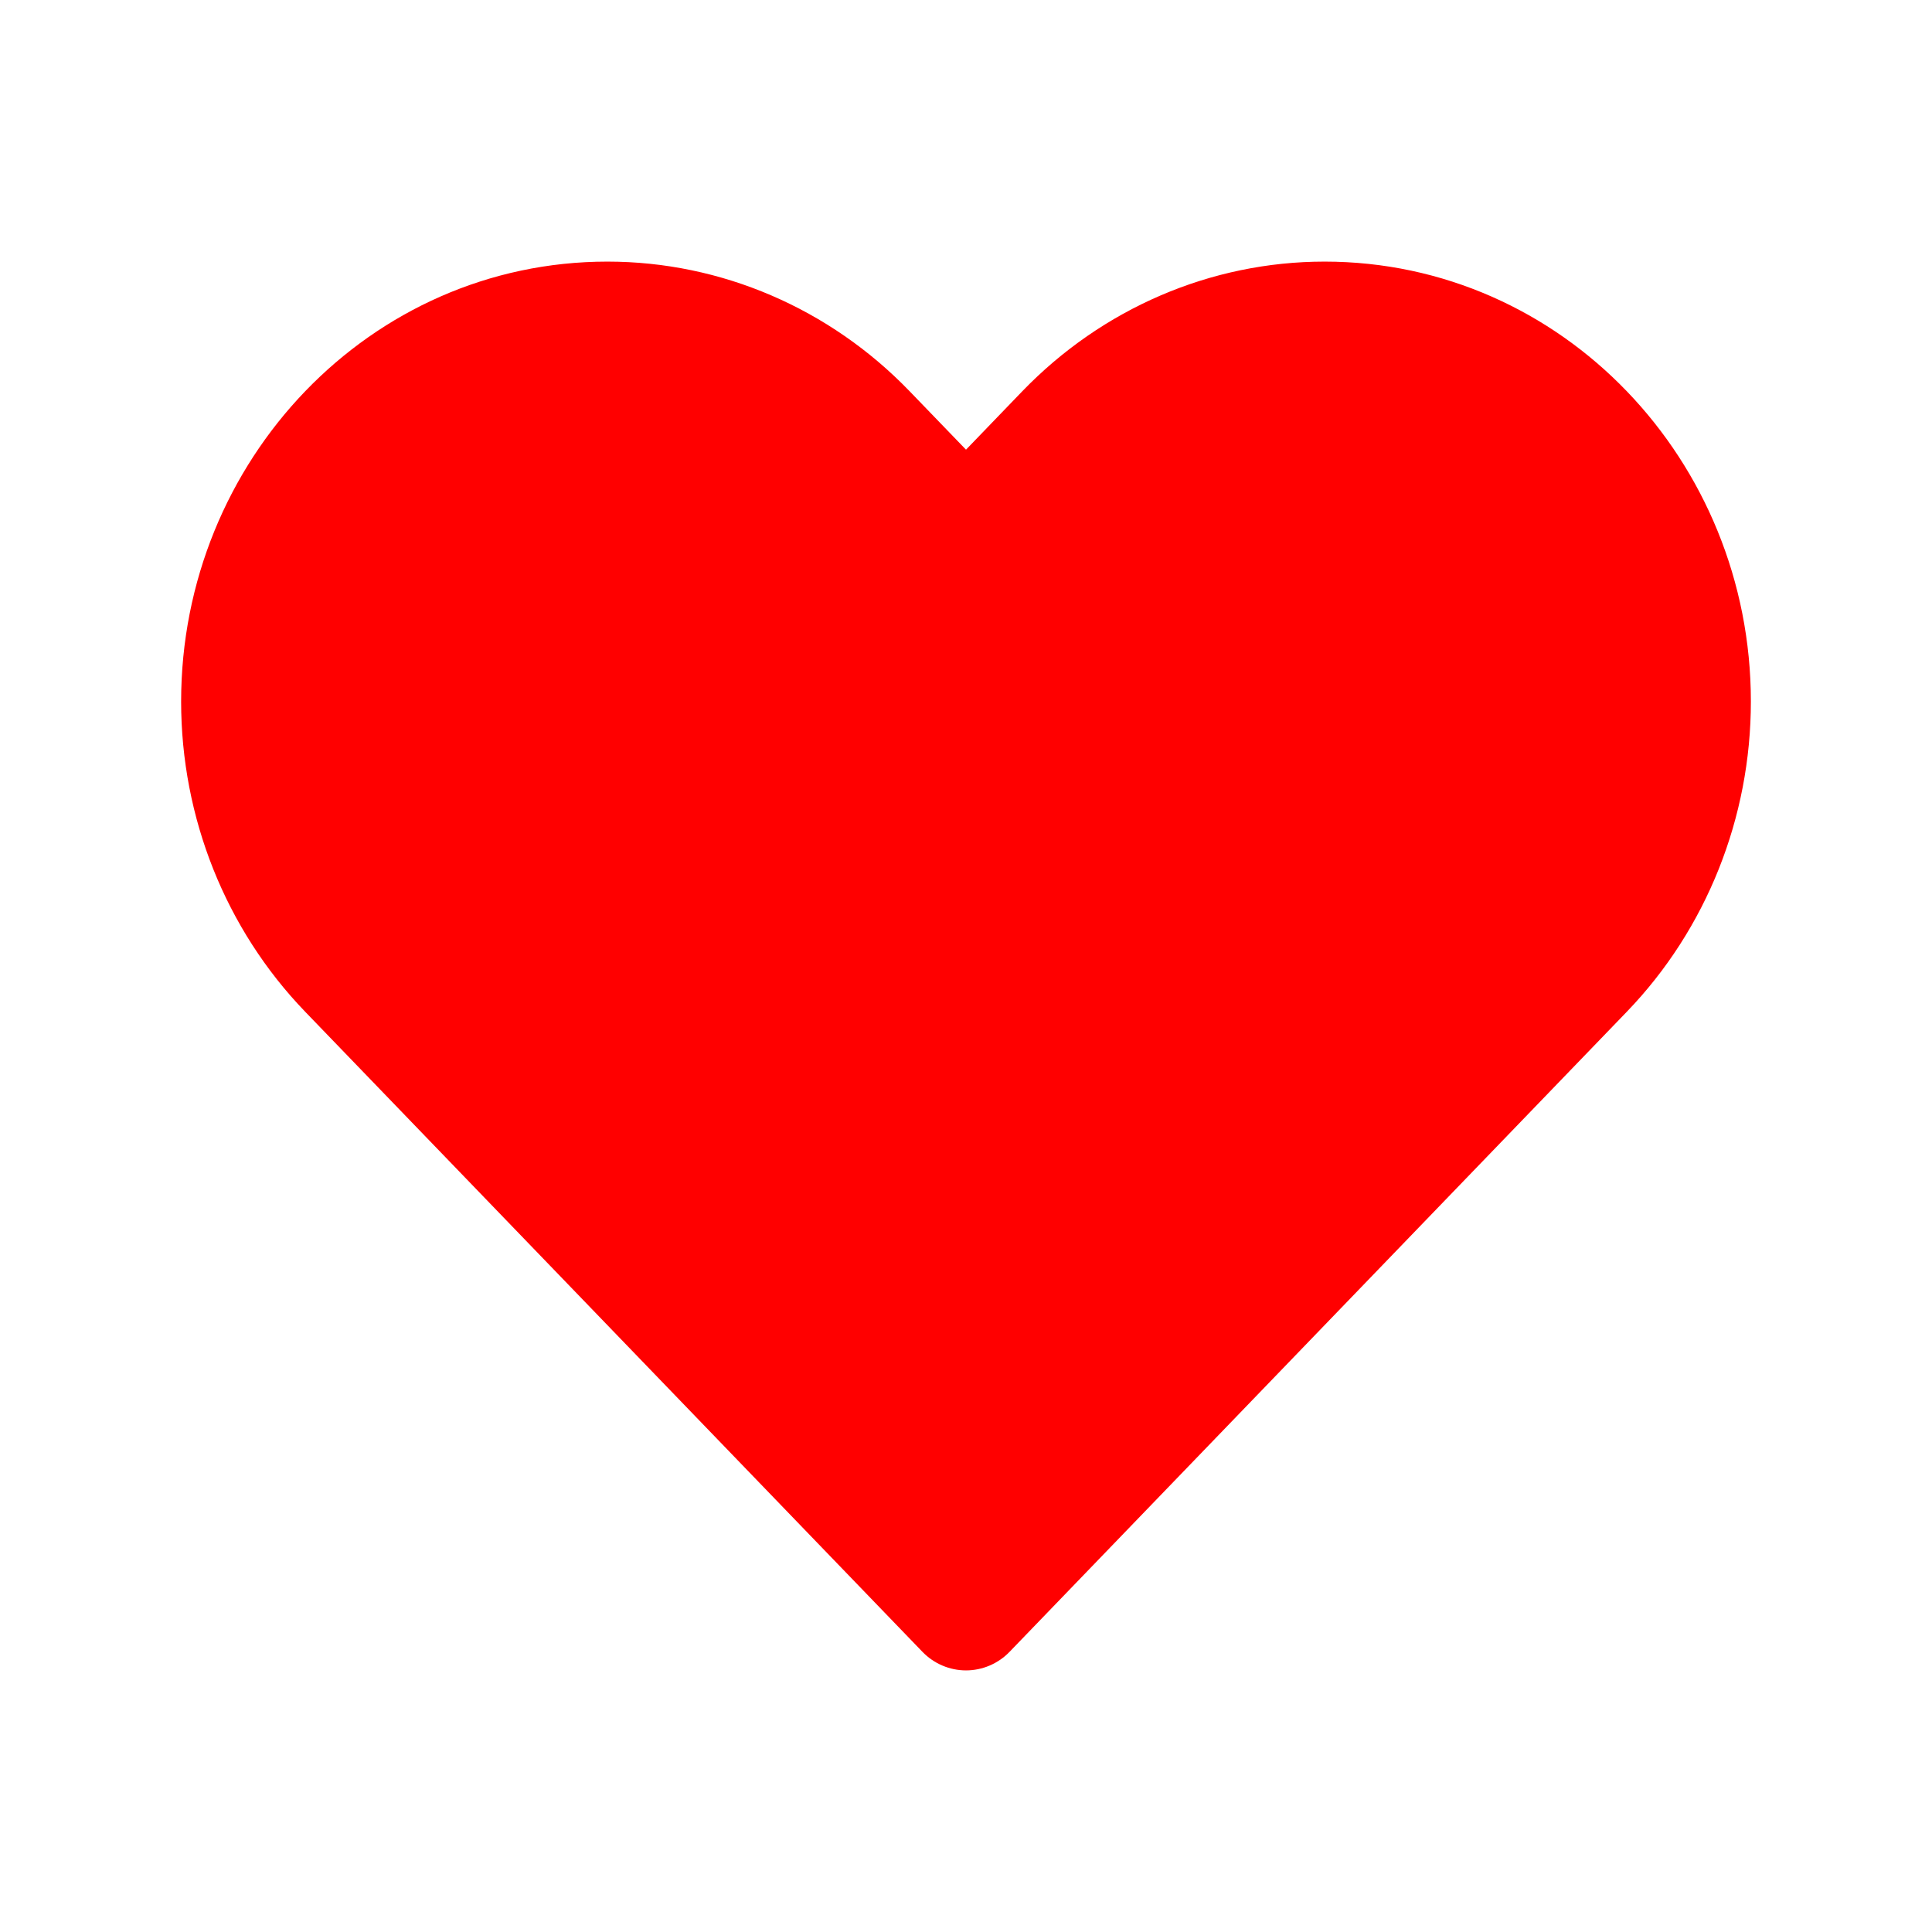 <svg width="32" height="32" viewBox="0 0 32 32" fill="none" xmlns="http://www.w3.org/2000/svg">
<path d="M5.775 16.063L16 26.667L26.225 16.063C27.361 14.885 28 13.286 28 11.619C28 8.148 25.286 5.333 21.939 5.333C20.332 5.333 18.79 5.996 17.653 7.174L16 8.889L14.347 7.174C13.21 5.996 11.668 5.333 10.061 5.333C6.714 5.333 4 8.148 4 11.619C4 13.286 4.639 14.885 5.775 16.063Z" fill="#FF0000"/>
<path d="M5.775 16.063L16 26.667L26.225 16.063C27.361 14.885 28 13.286 28 11.619C28 8.148 25.286 5.333 21.939 5.333C20.332 5.333 18.79 5.996 17.653 7.174L16 8.889L14.347 7.174C13.21 5.996 11.668 5.333 10.061 5.333C6.714 5.333 4 8.148 4 11.619C4 13.286 4.639 14.885 5.775 16.063Z" fill="#FF0000"/>
<path fill-rule="evenodd" clip-rule="evenodd" d="M3 11.619C3 7.63 6.127 4.333 10.061 4.333C11.946 4.333 13.745 5.11 15.066 6.48L15.066 6.48L16 7.448L16.933 6.48L16.933 6.48C18.255 5.11 20.054 4.333 21.939 4.333C25.873 4.333 29 7.63 29 11.619C29 13.54 28.265 15.389 26.945 16.758L26.225 16.063L26.945 16.758L16.72 27.361C16.531 27.556 16.271 27.667 16 27.667C15.729 27.667 15.469 27.556 15.28 27.361L5.055 16.758L5.055 16.758C3.735 15.389 3 13.54 3 11.619ZM10.061 6.333C7.3 6.333 5 8.665 5 11.619C5 13.032 5.542 14.38 6.495 15.369L16 25.226L25.505 15.369C26.458 14.38 27 13.032 27 11.619C27 8.665 24.7 6.333 21.939 6.333C20.609 6.333 19.325 6.881 18.373 7.869L16.72 9.583C16.531 9.779 16.271 9.889 16 9.889C15.729 9.889 15.469 9.779 15.28 9.583L13.627 7.869C13.627 7.869 13.627 7.869 13.627 7.869C12.675 6.881 11.391 6.333 10.061 6.333Z" fill="#FF0000"/>
</svg>
